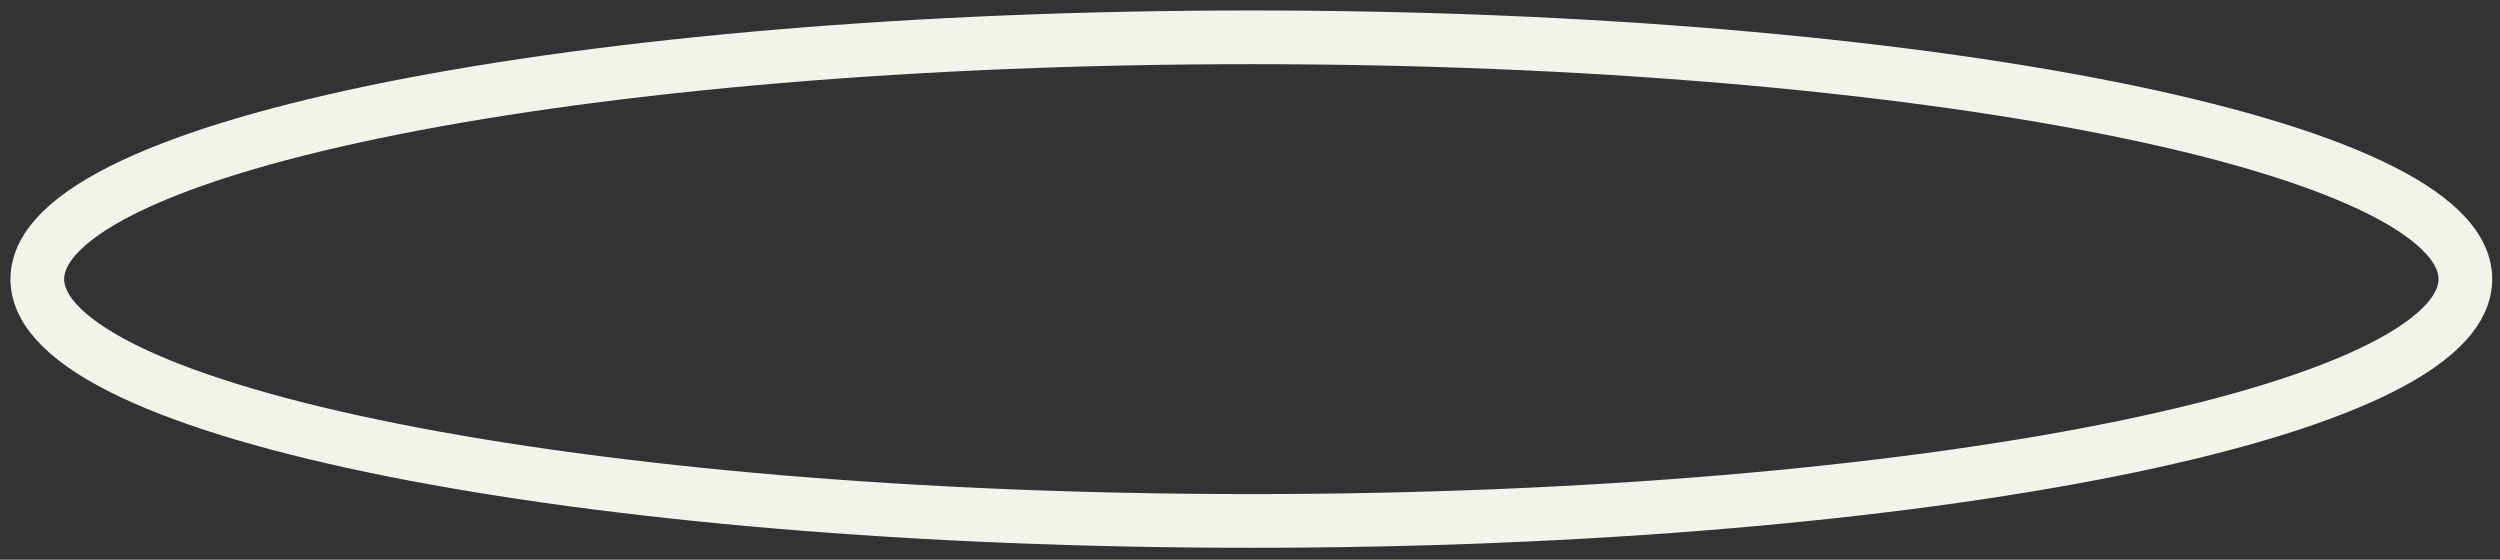 <?xml version="1.0" encoding="utf-8"?>
<svg xmlns="http://www.w3.org/2000/svg" fill="none" height="100%" overflow="visible" preserveAspectRatio="none" style="display: block;" viewBox="0 0 67 15" width="100%">
<rect x="0" y="0" width="67" height="15" fill="#333333" stroke="none"/>
<path d="M33.536 13.961C51.505 13.961 66.072 11.059 66.072 7.48C66.072 3.901 51.505 1 33.536 1C15.567 1 1 3.901 1 7.48C1 11.059 15.567 13.961 33.536 13.961Z" id="Vector" stroke="#F3F3EC" stroke-miterlimit="10" stroke-width="1.439"/>
</svg>